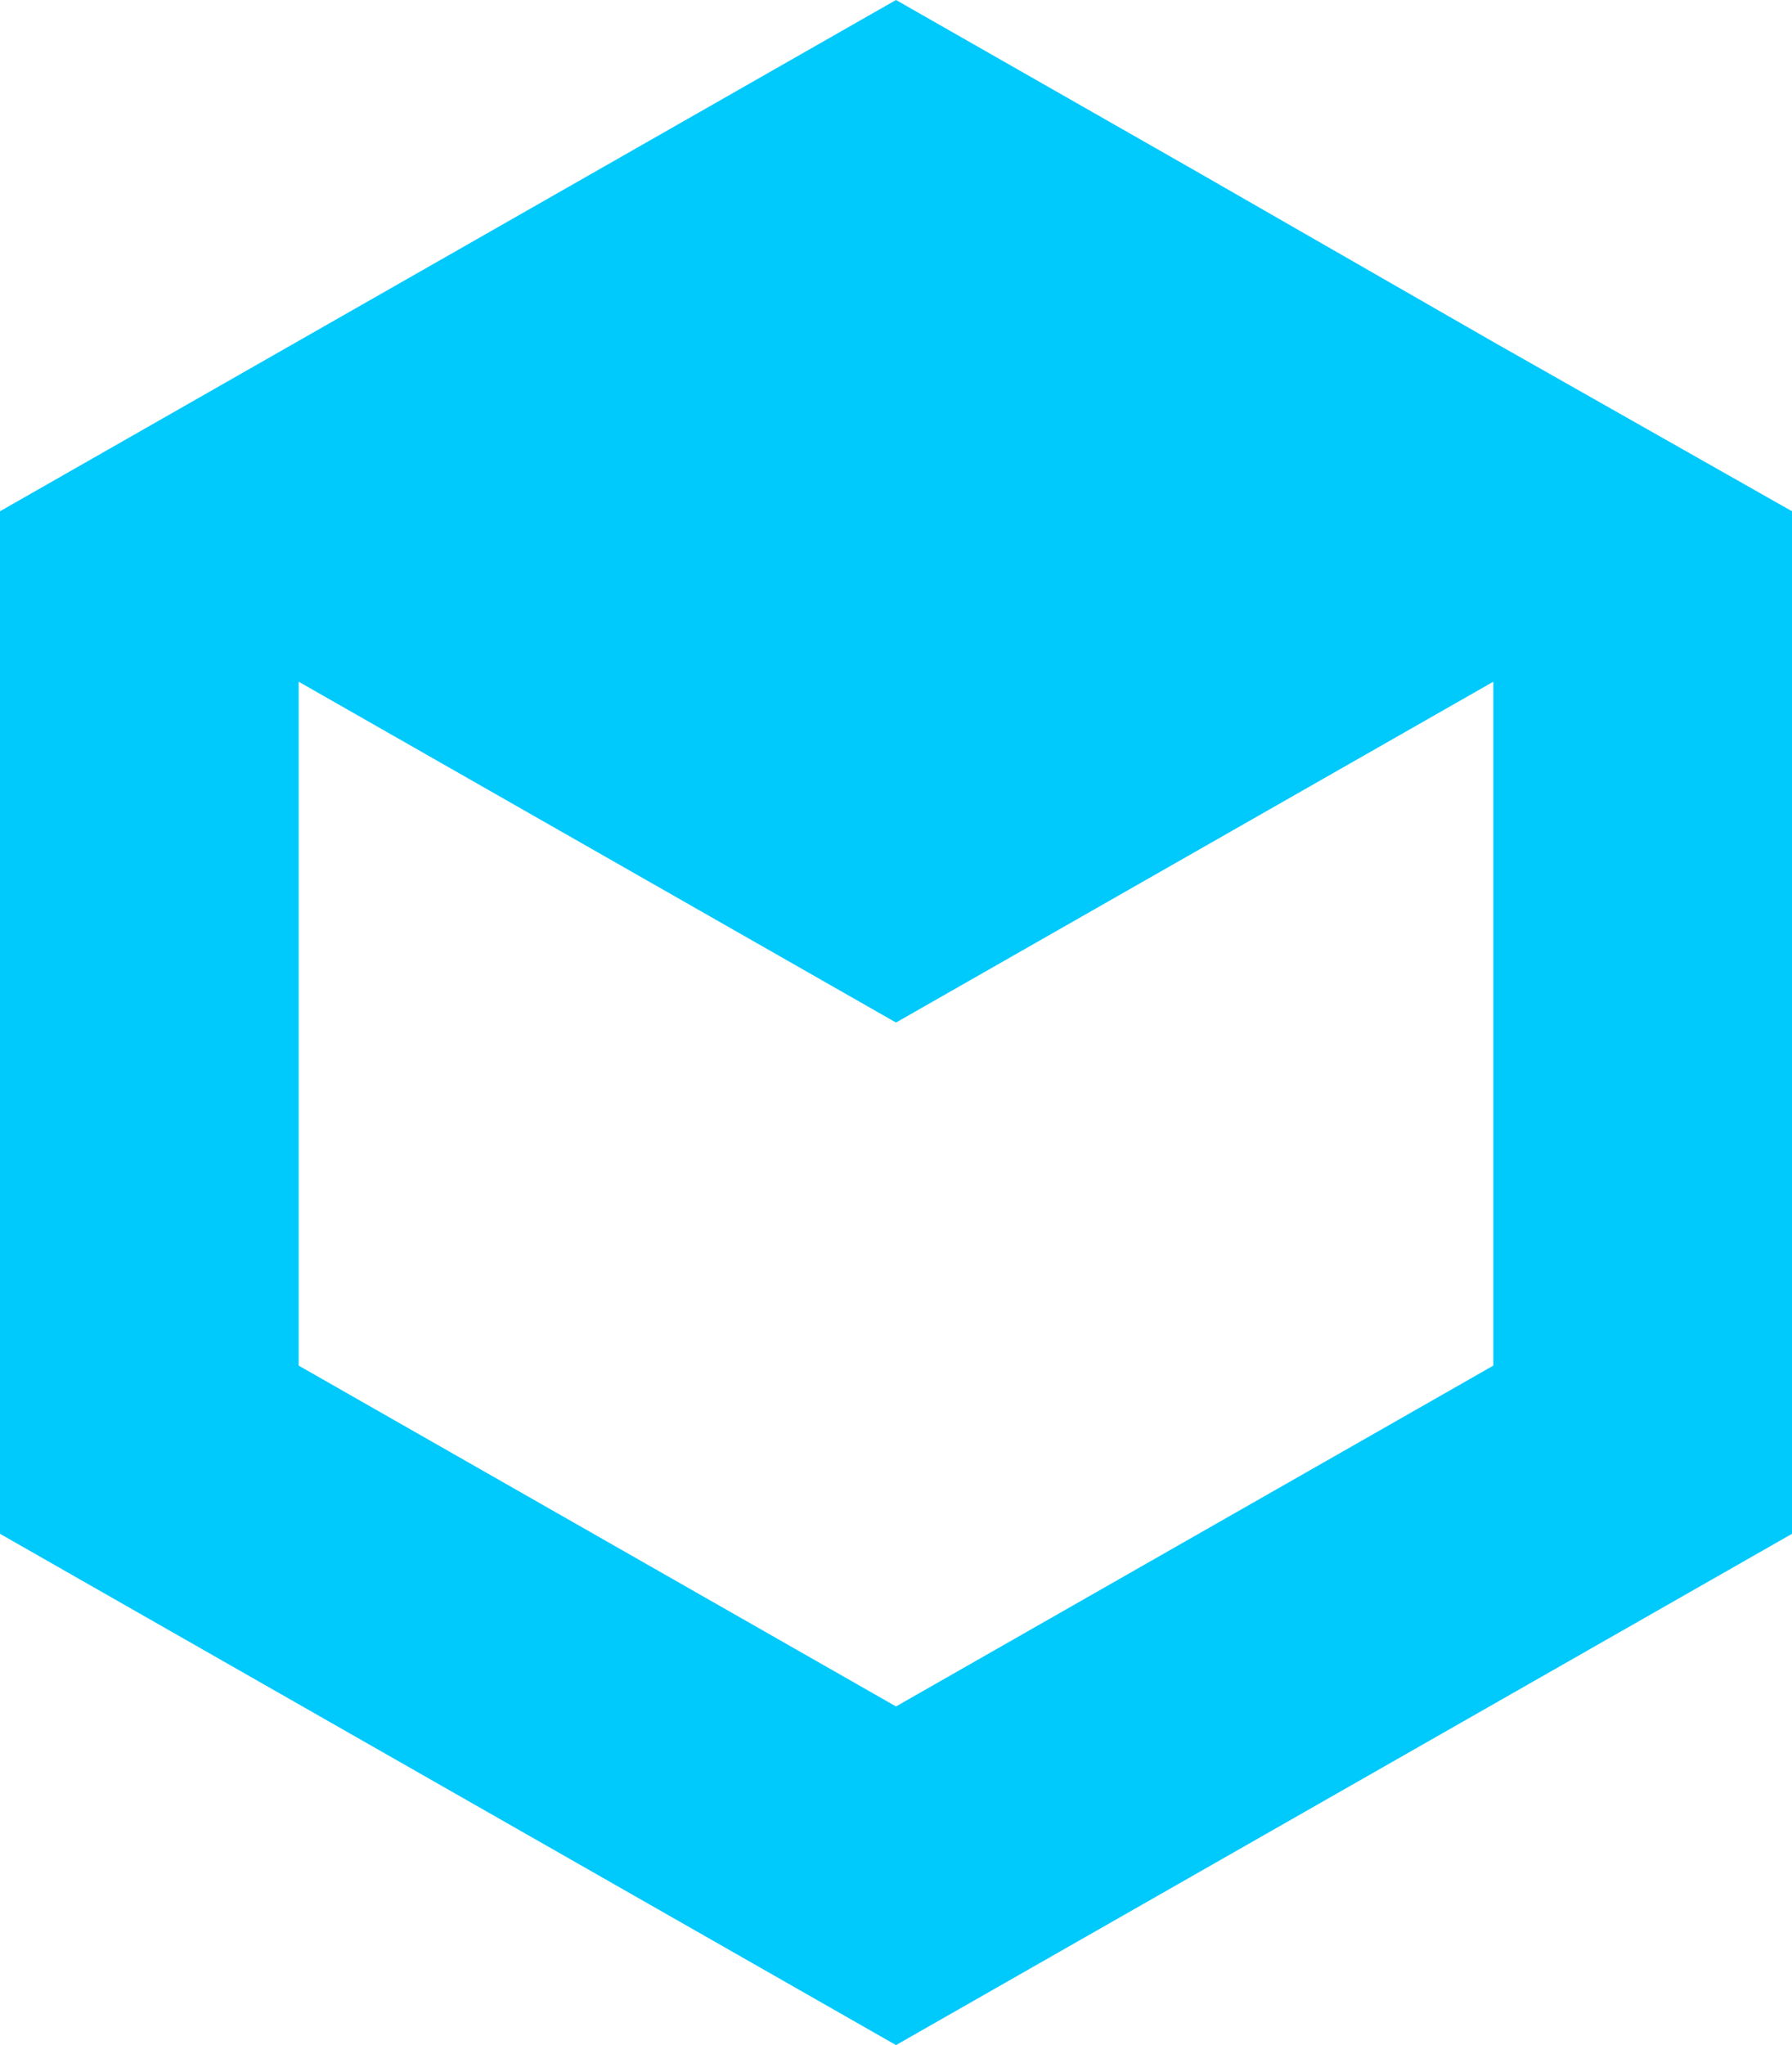 <?xml version="1.0" encoding="UTF-8"?> <svg xmlns="http://www.w3.org/2000/svg" width="71" height="81" viewBox="0 0 71 81" fill="none"><path d="M59.167 13.544L47.333 6.75L35.5 1.55175e-06L23.667 6.75L11.833 13.5L-8.85155e-07 20.25L-1.47526e-06 33.75L-2.06536e-06 47.25L-2.65547e-06 60.75L11.833 67.5L23.667 74.25L35.5 81L47.333 74.25L59.167 67.5L71 60.75L71 47.25L71 33.75L71 20.25L59.167 13.544ZM59.167 40.544L59.167 54.088L47.333 60.838L35.5 67.588L23.667 60.838L11.833 54.088L11.833 40.544L11.833 27L23.667 33.75L35.5 40.5L47.333 33.75L59.167 27L59.167 40.544V40.544Z" fill="#00C9FC"></path></svg> 